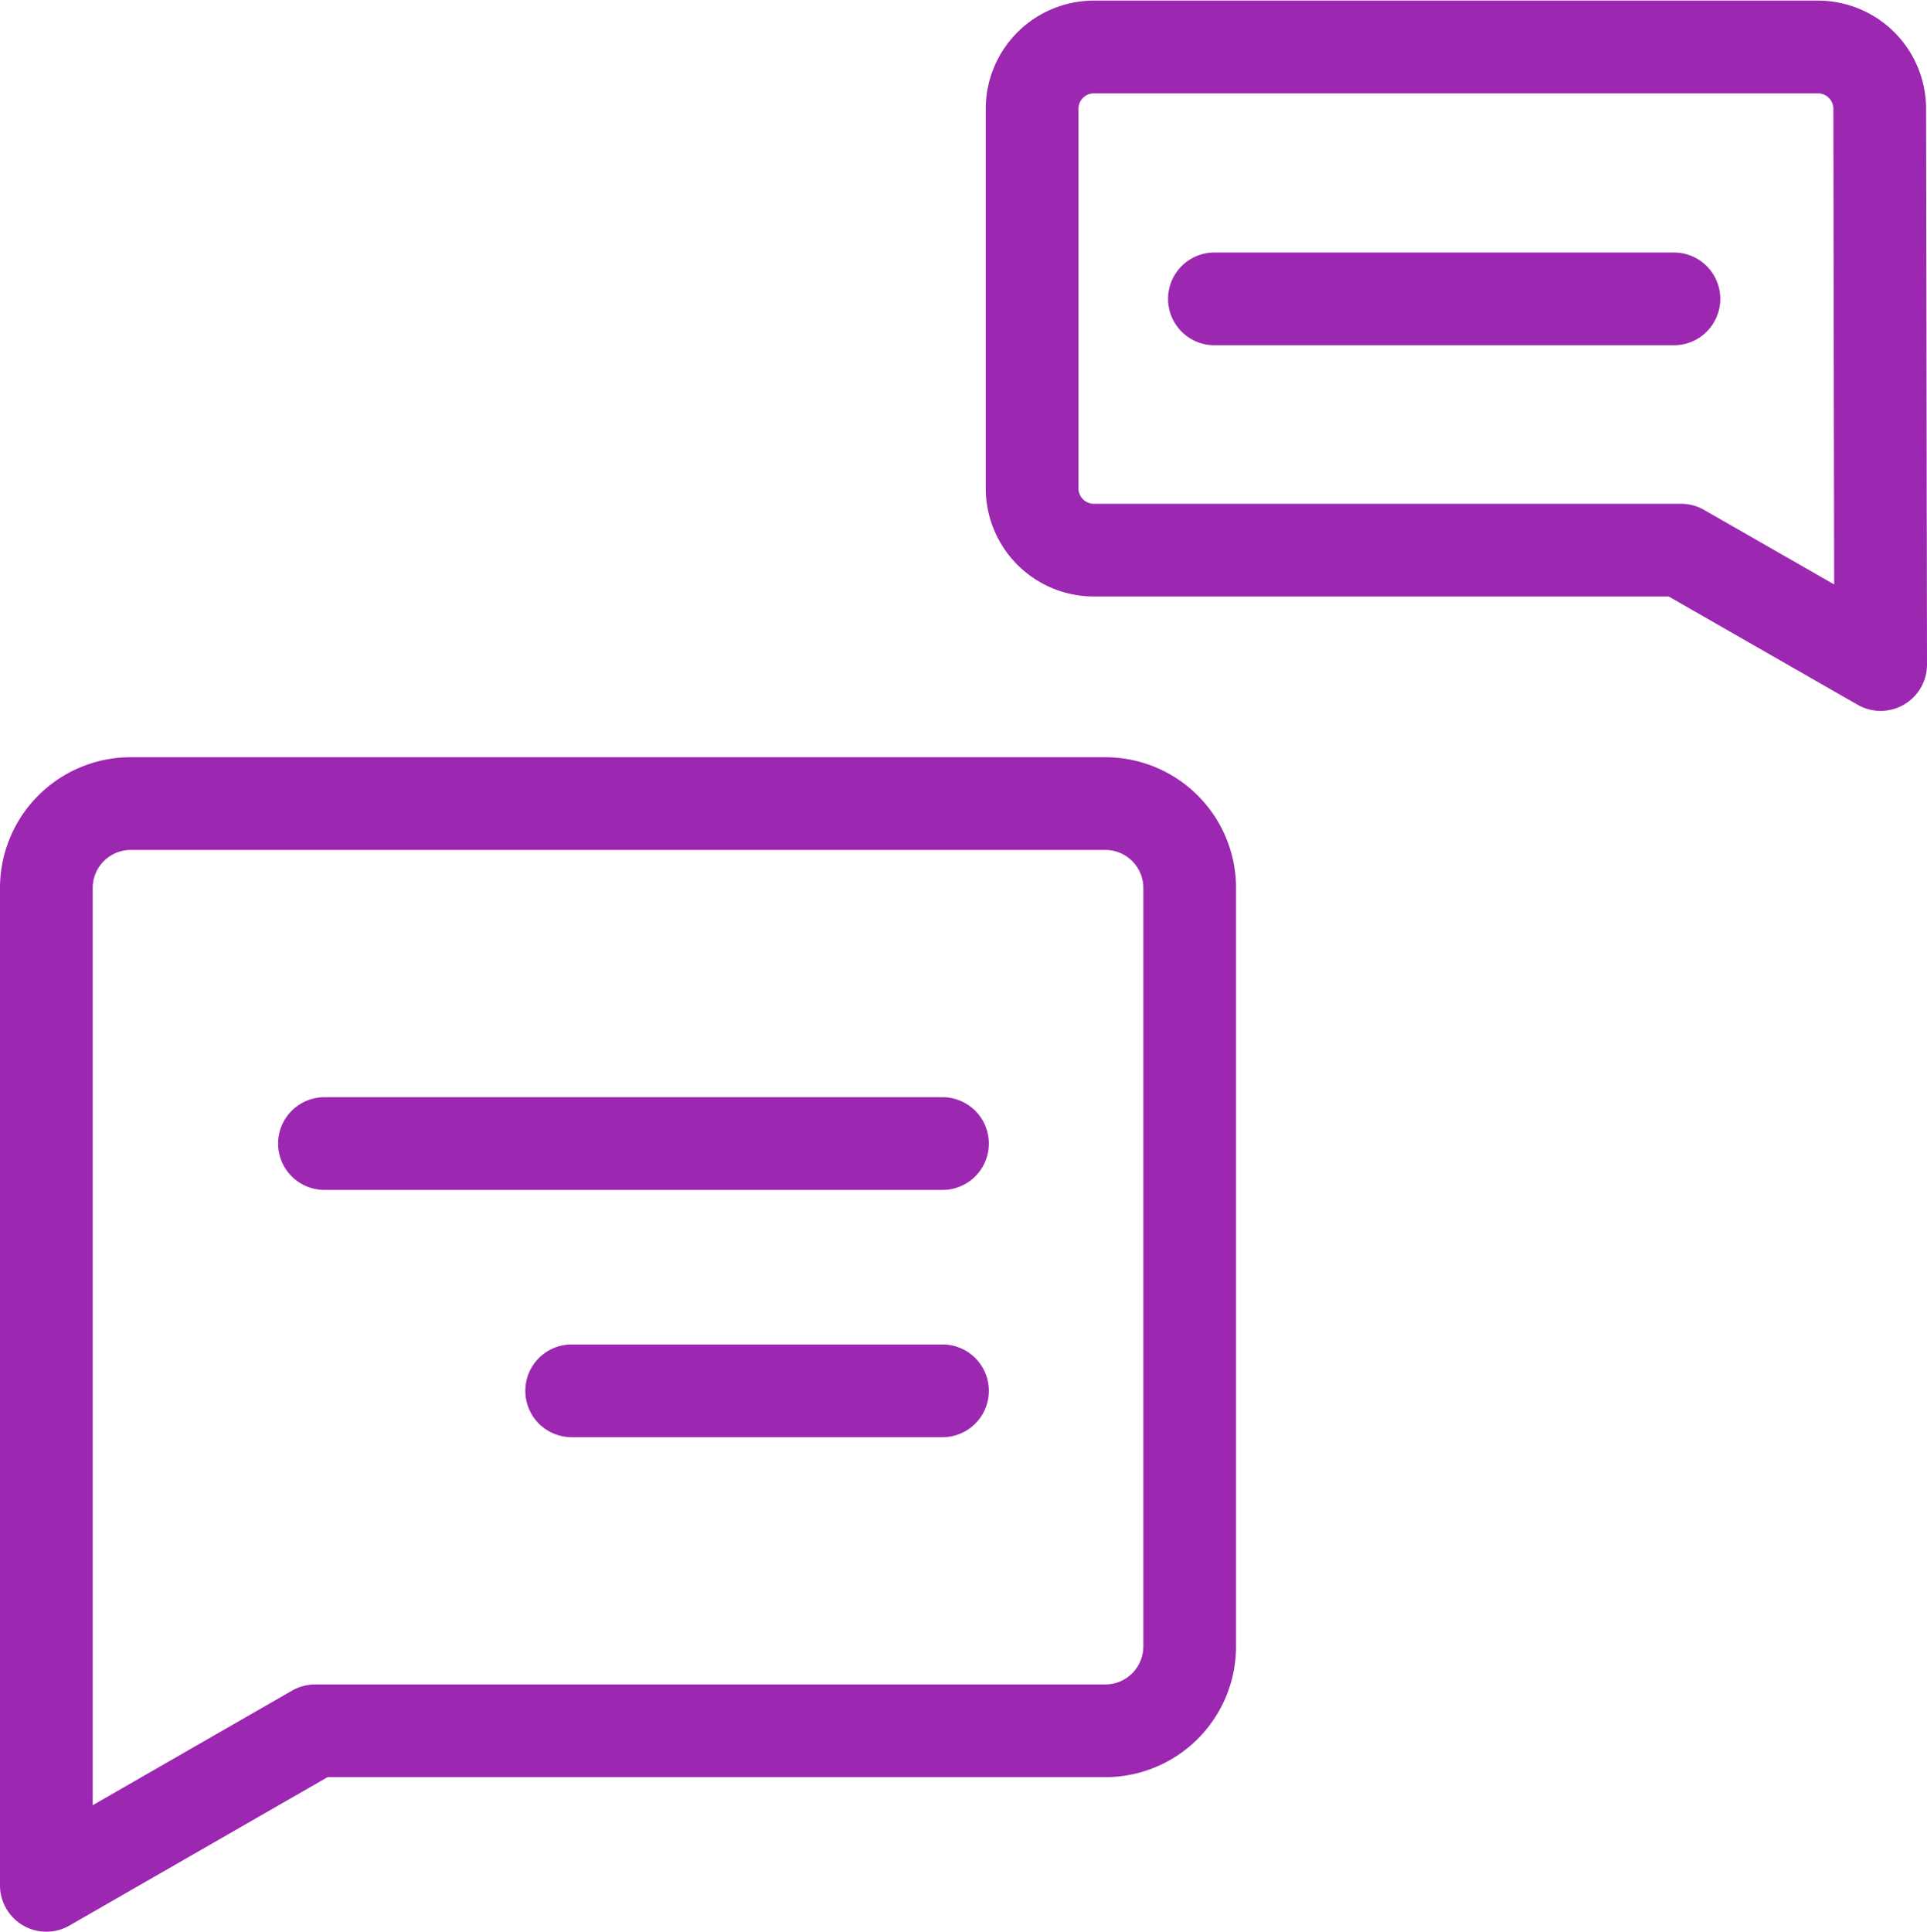 <svg xmlns="http://www.w3.org/2000/svg" viewBox="0 0 62.36 62.5"><defs><style>.cls-1{fill:none;stroke:#9c27b0;stroke-linecap:round;stroke-linejoin:round;stroke-width:3px;}</style></defs><title>icn-line-manyvoiced</title><g id="Layer_2"><g id="Layer_1-2"><path d="M1.5 28.73A2.73 2.73 0 0 1 4.23 26h31.54a2.73 2.73 0 0 1 2.73 2.73v24.54A2.73 2.73 0 0 1 35.77 56H10.2l-8.7 5zM10.5 37h20M18.5 45h12" class="cls-1"/><path d="M60.86 21.5l-6.46-3.7h-19a2 2 0 0 1-2-2V3.52a2 2 0 0 1 2-2h23.43a2 2 0 0 1 2 2zM39.3 9.67h14.87" class="cls-1"/></g></g></svg>